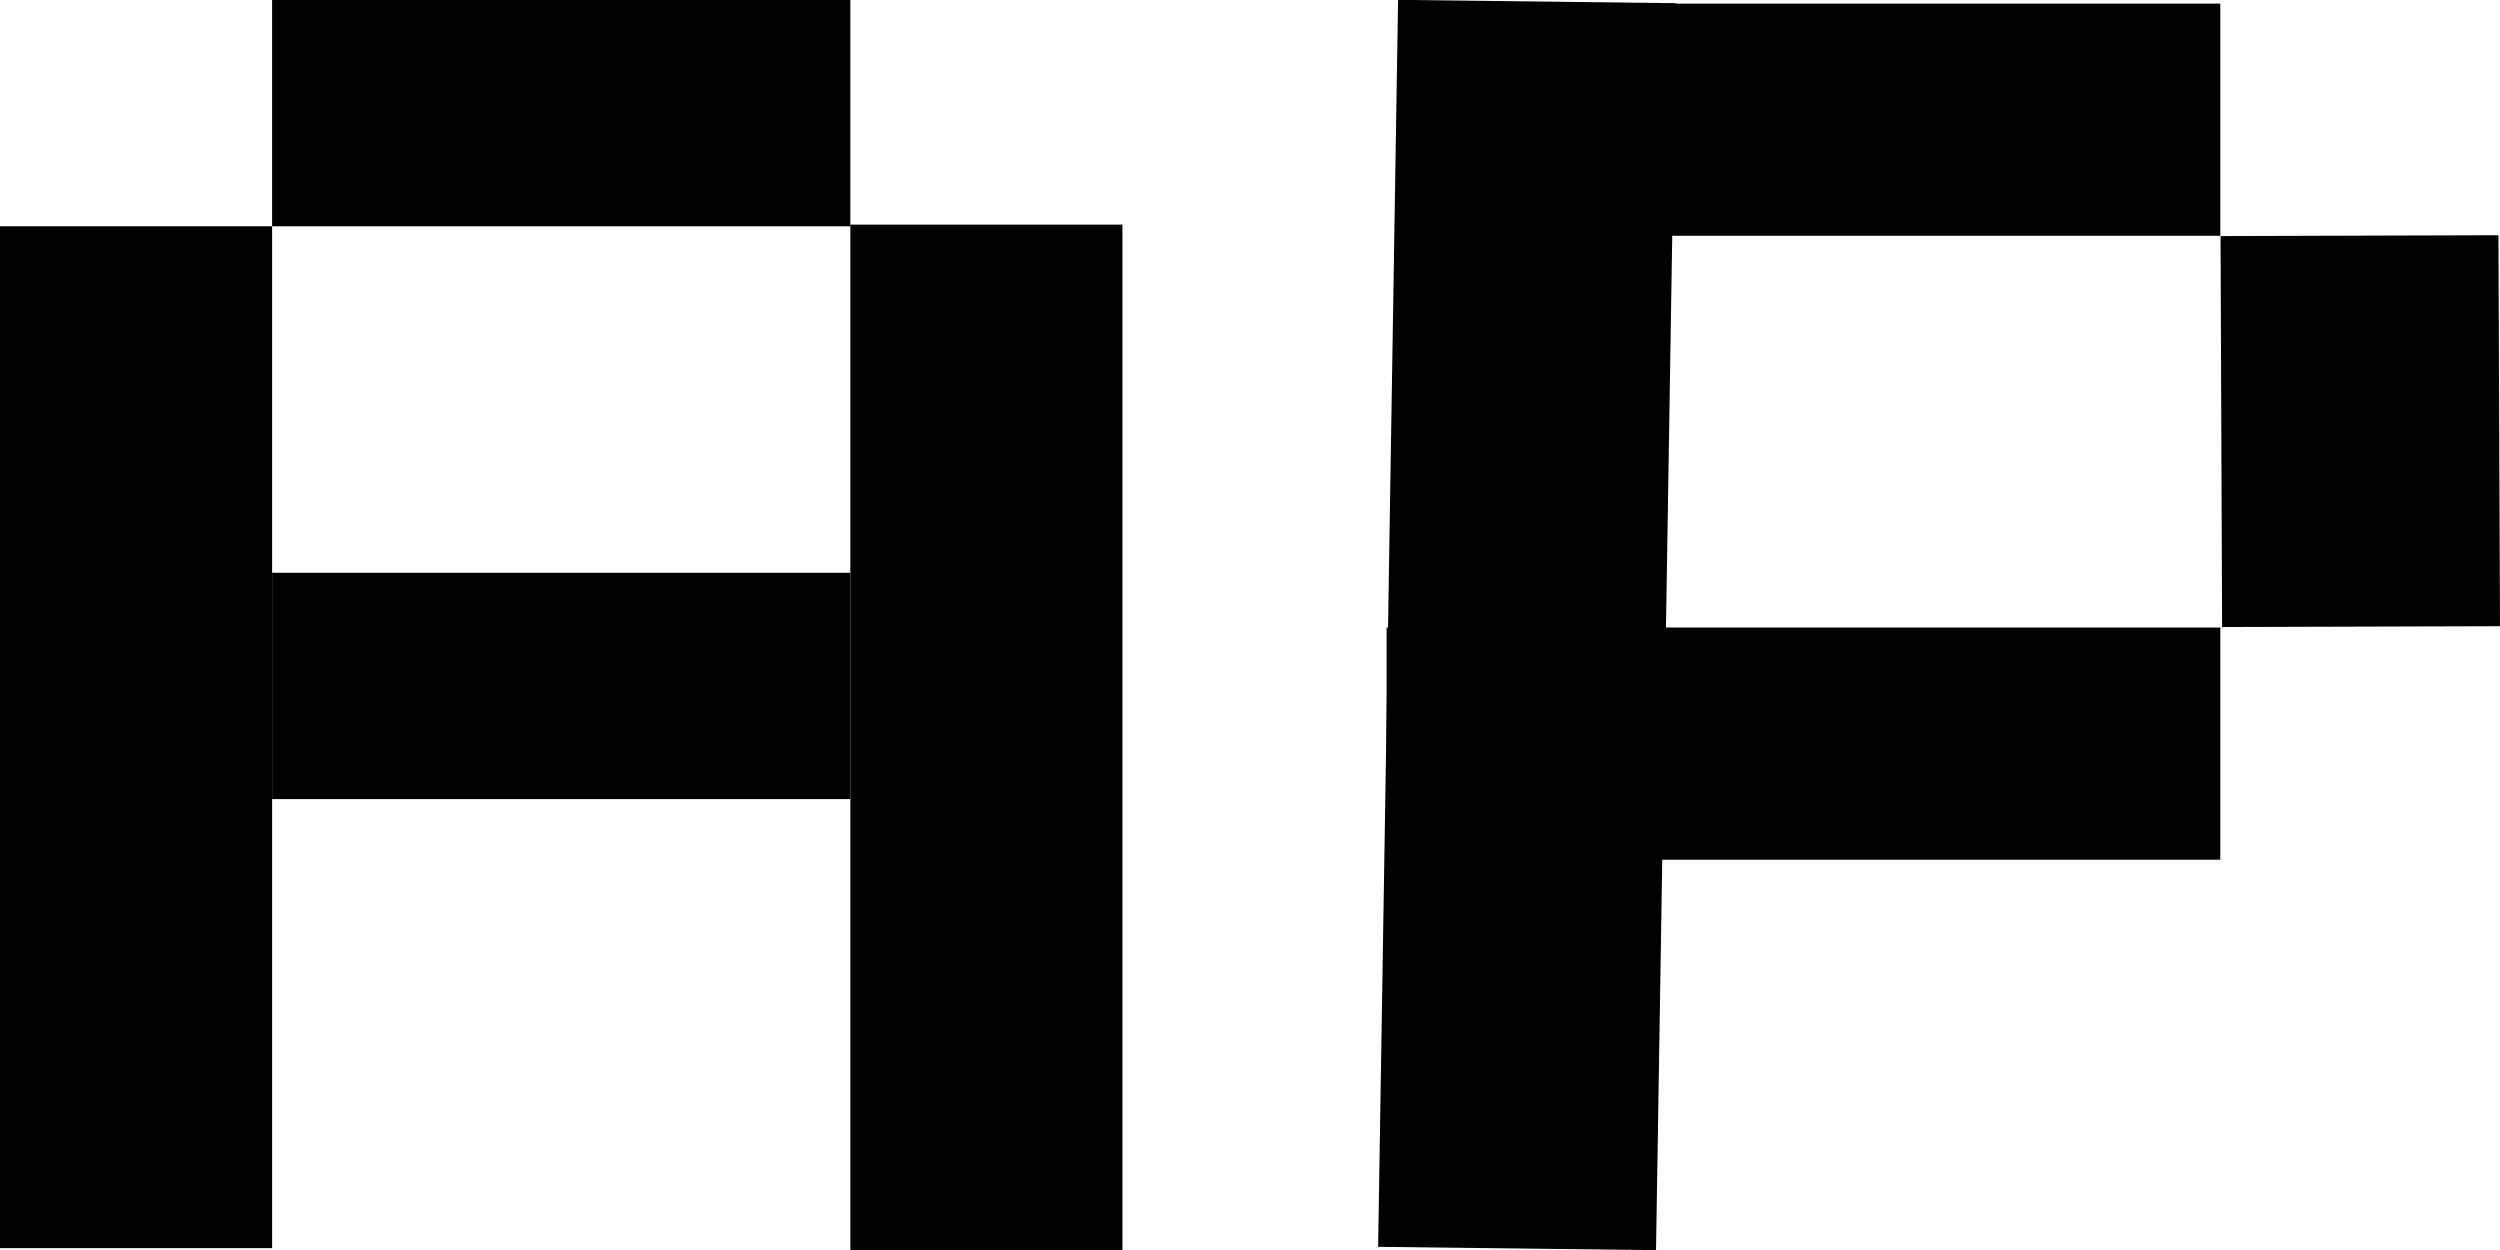 <svg width="512" height="256" viewBox="0 0 512 256" fill="none" xmlns="http://www.w3.org/2000/svg">
<rect x="174.15" y="256" width="209.997" height="55.728" transform="rotate(-90 174.15 256)" fill="black"/>
<rect y="255.617" width="209.273" height="55.728" transform="rotate(-90 0 255.617)" fill="black"/>
<rect x="55.728" width="118.422" height="46.344" fill="black"/>
<rect x="55.728" y="117.309" width="118.422" height="46.344" fill="black"/>
<rect x="286.648" y="0.743" width="168.071" height="47.544" fill="black"/>
<rect width="255.38" height="56.911" transform="matrix(-0.016 1 -1 -0.012 343.238 0.655)" fill="black"/>
<rect x="283.98" y="128.518" width="170.739" height="47.544" fill="black"/>
<rect width="80.07" height="56.913" transform="matrix(-0.004 -1 1 -0.003 455.087 128.416)" fill="black"/>
</svg>
